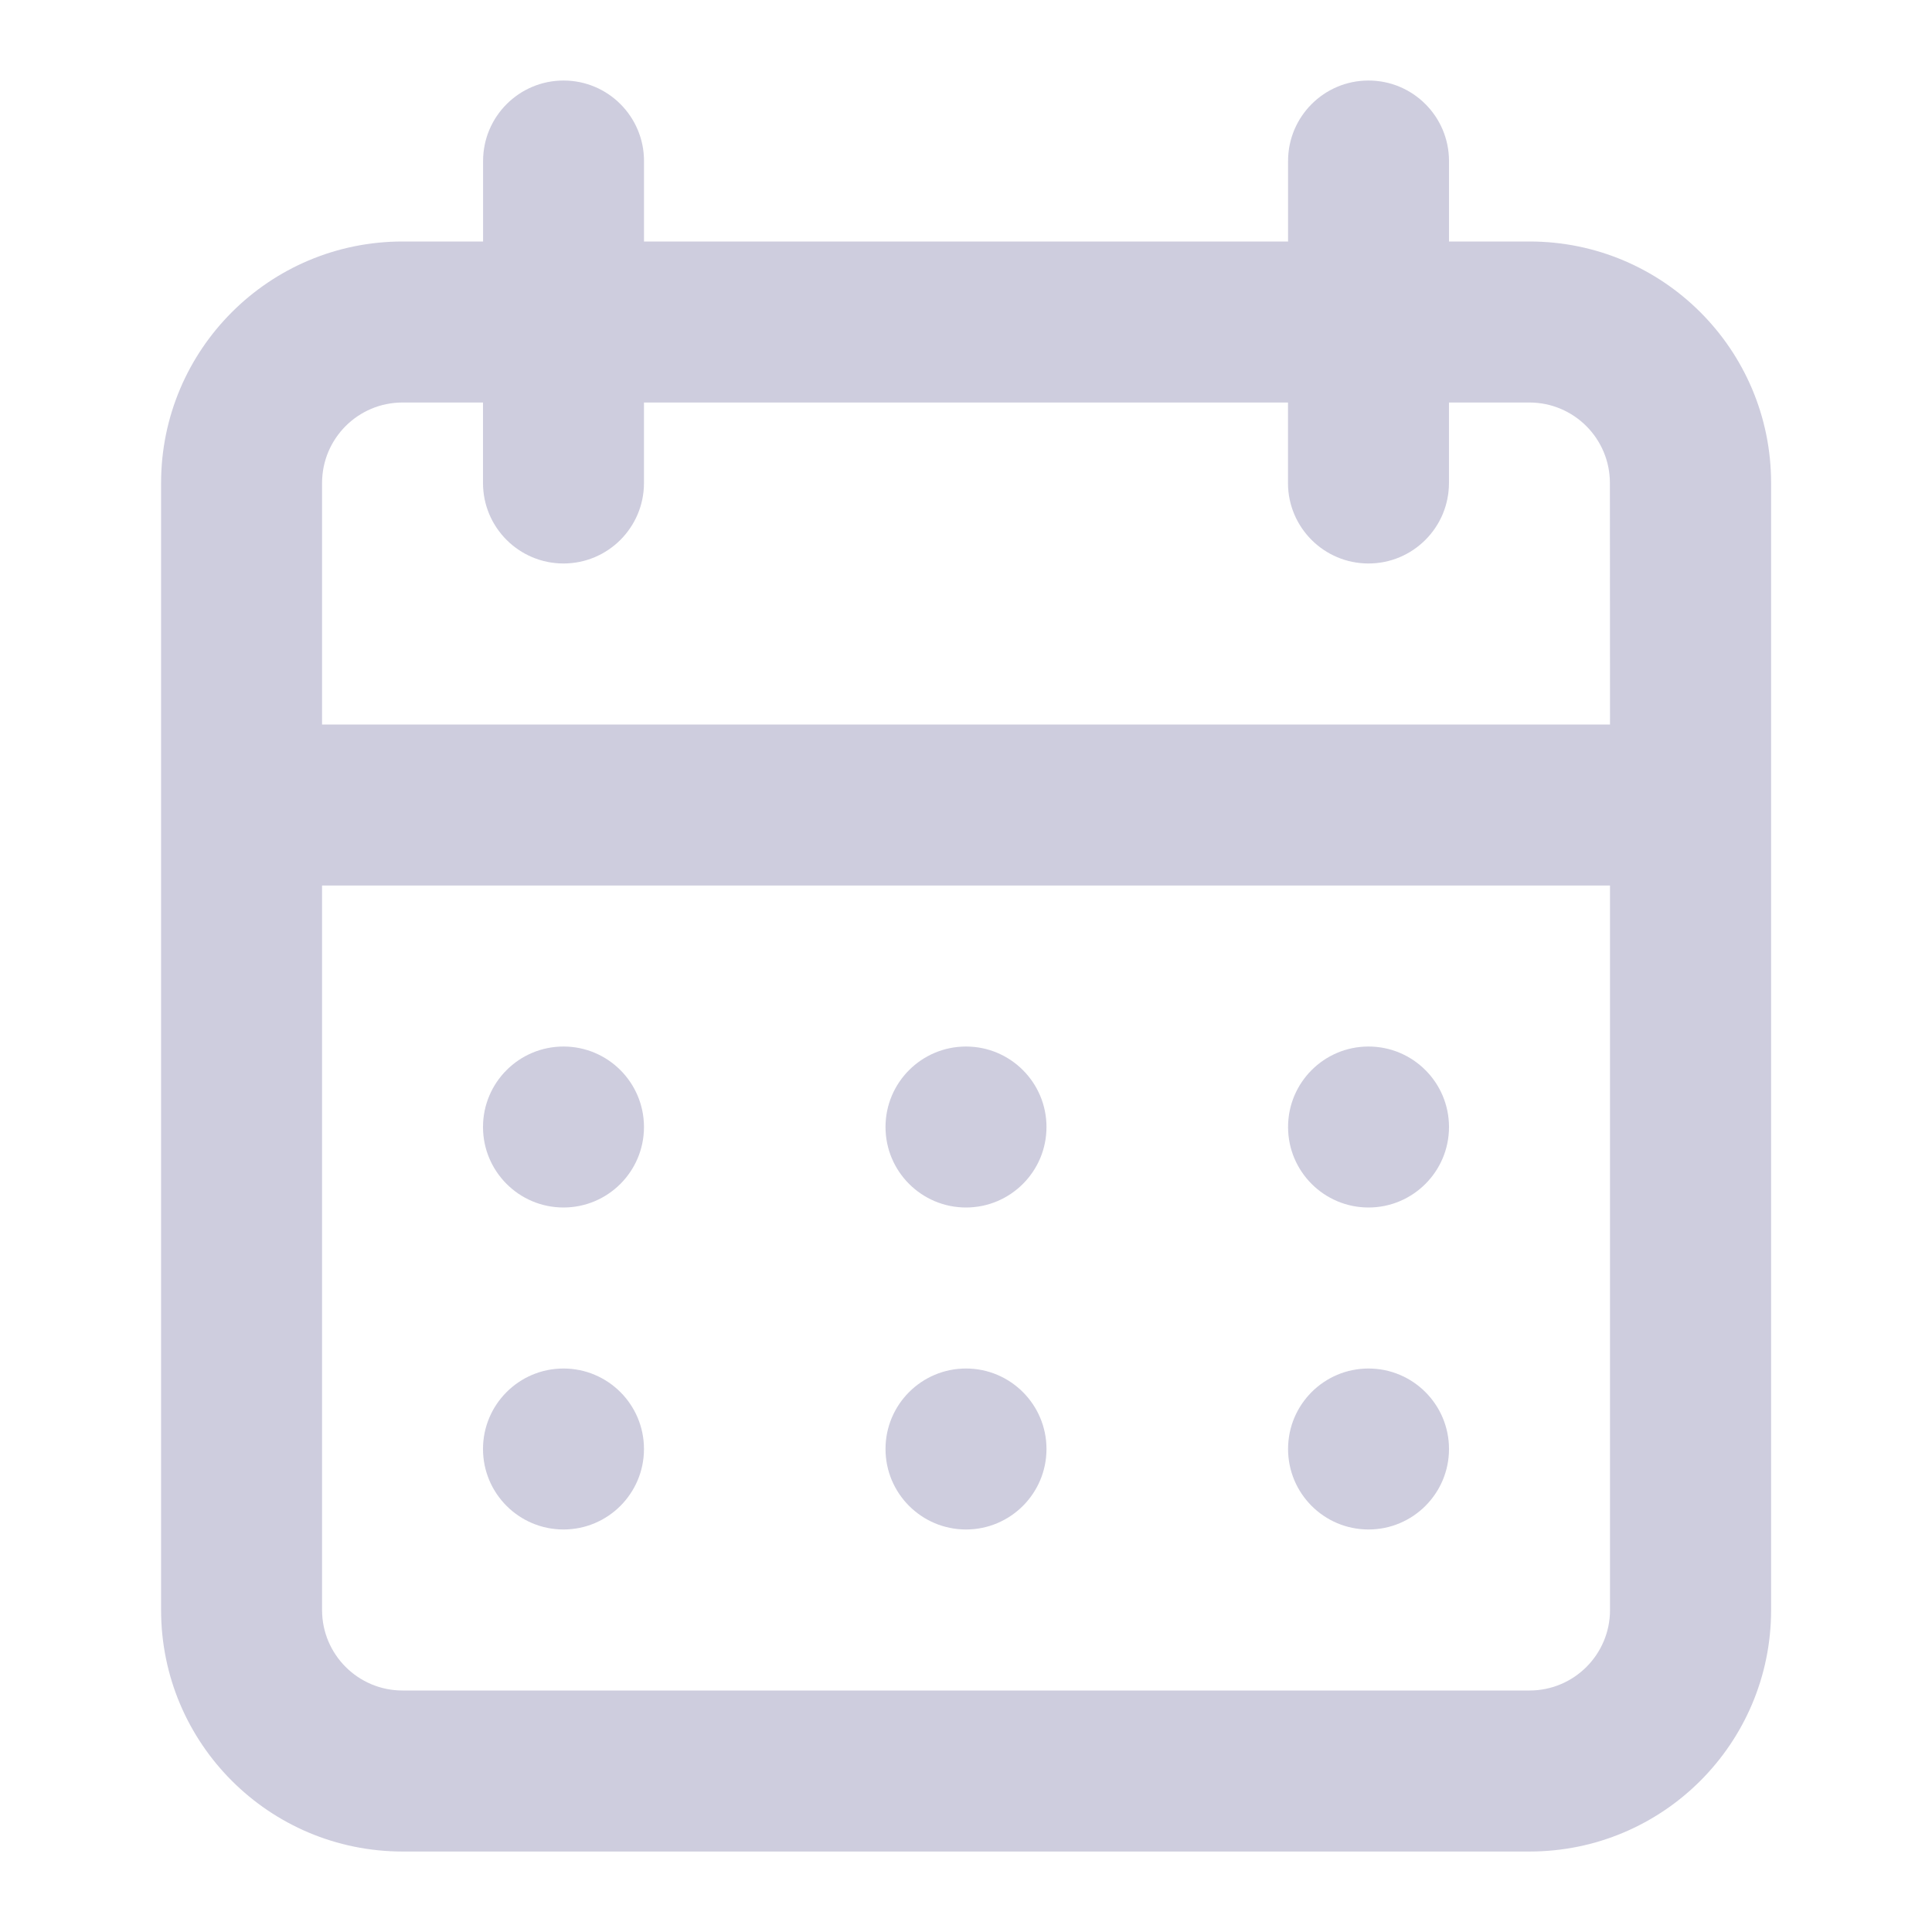 <svg width="50" height="50" viewBox="0 0 50 50" fill="none" xmlns="http://www.w3.org/2000/svg">
<path d="M25 39.583C26.15 39.583 27.083 38.65 27.083 37.5C27.083 36.35 26.15 35.417 25 35.417C23.85 35.417 22.917 36.35 22.917 37.5C22.917 38.65 23.85 39.583 25 39.583ZM35.417 39.583C36.567 39.583 37.5 38.65 37.5 37.5C37.5 36.35 36.567 35.417 35.417 35.417C34.267 35.417 33.335 36.35 33.335 37.5C33.335 38.65 34.267 39.583 35.417 39.583ZM35.417 31.25C36.567 31.25 37.5 30.317 37.5 29.167C37.5 28.017 36.567 27.084 35.417 27.084C34.267 27.084 33.335 28.017 33.335 29.167C33.335 30.317 34.267 31.25 35.417 31.25ZM25 31.25C26.15 31.25 27.083 30.317 27.083 29.167C27.083 28.017 26.15 27.084 25 27.084C23.85 27.084 22.917 28.017 22.917 29.167C22.917 30.317 23.85 31.25 25 31.25ZM39.583 6.25H37.5V4.167C37.5 3.017 36.567 2.084 35.417 2.084C34.267 2.084 33.335 3.017 33.335 4.167V6.25H16.667V4.167C16.667 3.017 15.735 2.084 14.585 2.084C13.435 2.084 12.502 3.017 12.502 4.167V6.25H10.419C6.967 6.25 4.169 9.048 4.169 12.5V41.667C4.169 45.119 6.967 47.917 10.419 47.917H39.586C43.038 47.917 45.836 45.119 45.836 41.667V12.5C45.836 9.048 43.038 6.25 39.586 6.25H39.583ZM41.667 41.667C41.667 42.817 40.735 43.75 39.585 43.75H10.417C9.267 43.75 8.335 42.817 8.335 41.667V22.917H41.667V41.667ZM41.667 18.75H8.335V12.5C8.335 11.35 9.267 10.417 10.417 10.417H12.5V12.5C12.5 13.65 13.433 14.583 14.583 14.583C15.733 14.583 16.666 13.65 16.666 12.5V10.417H33.333V12.5C33.333 13.65 34.266 14.583 35.416 14.583C36.566 14.583 37.499 13.65 37.499 12.5V10.417H39.581C40.731 10.417 41.664 11.35 41.664 12.5L41.667 18.75ZM14.583 31.25C15.733 31.25 16.666 30.317 16.666 29.167C16.666 28.017 15.733 27.084 14.583 27.084C13.433 27.084 12.5 28.017 12.5 29.167C12.5 30.317 13.433 31.25 14.583 31.25ZM14.583 39.583C15.733 39.583 16.666 38.65 16.666 37.5C16.666 36.35 15.733 35.417 14.583 35.417C13.433 35.417 12.5 36.35 12.5 37.5C12.5 38.65 13.433 39.583 14.583 39.583Z" fill="#C7C6D9" fill-opacity="0.87"/>
</svg>
